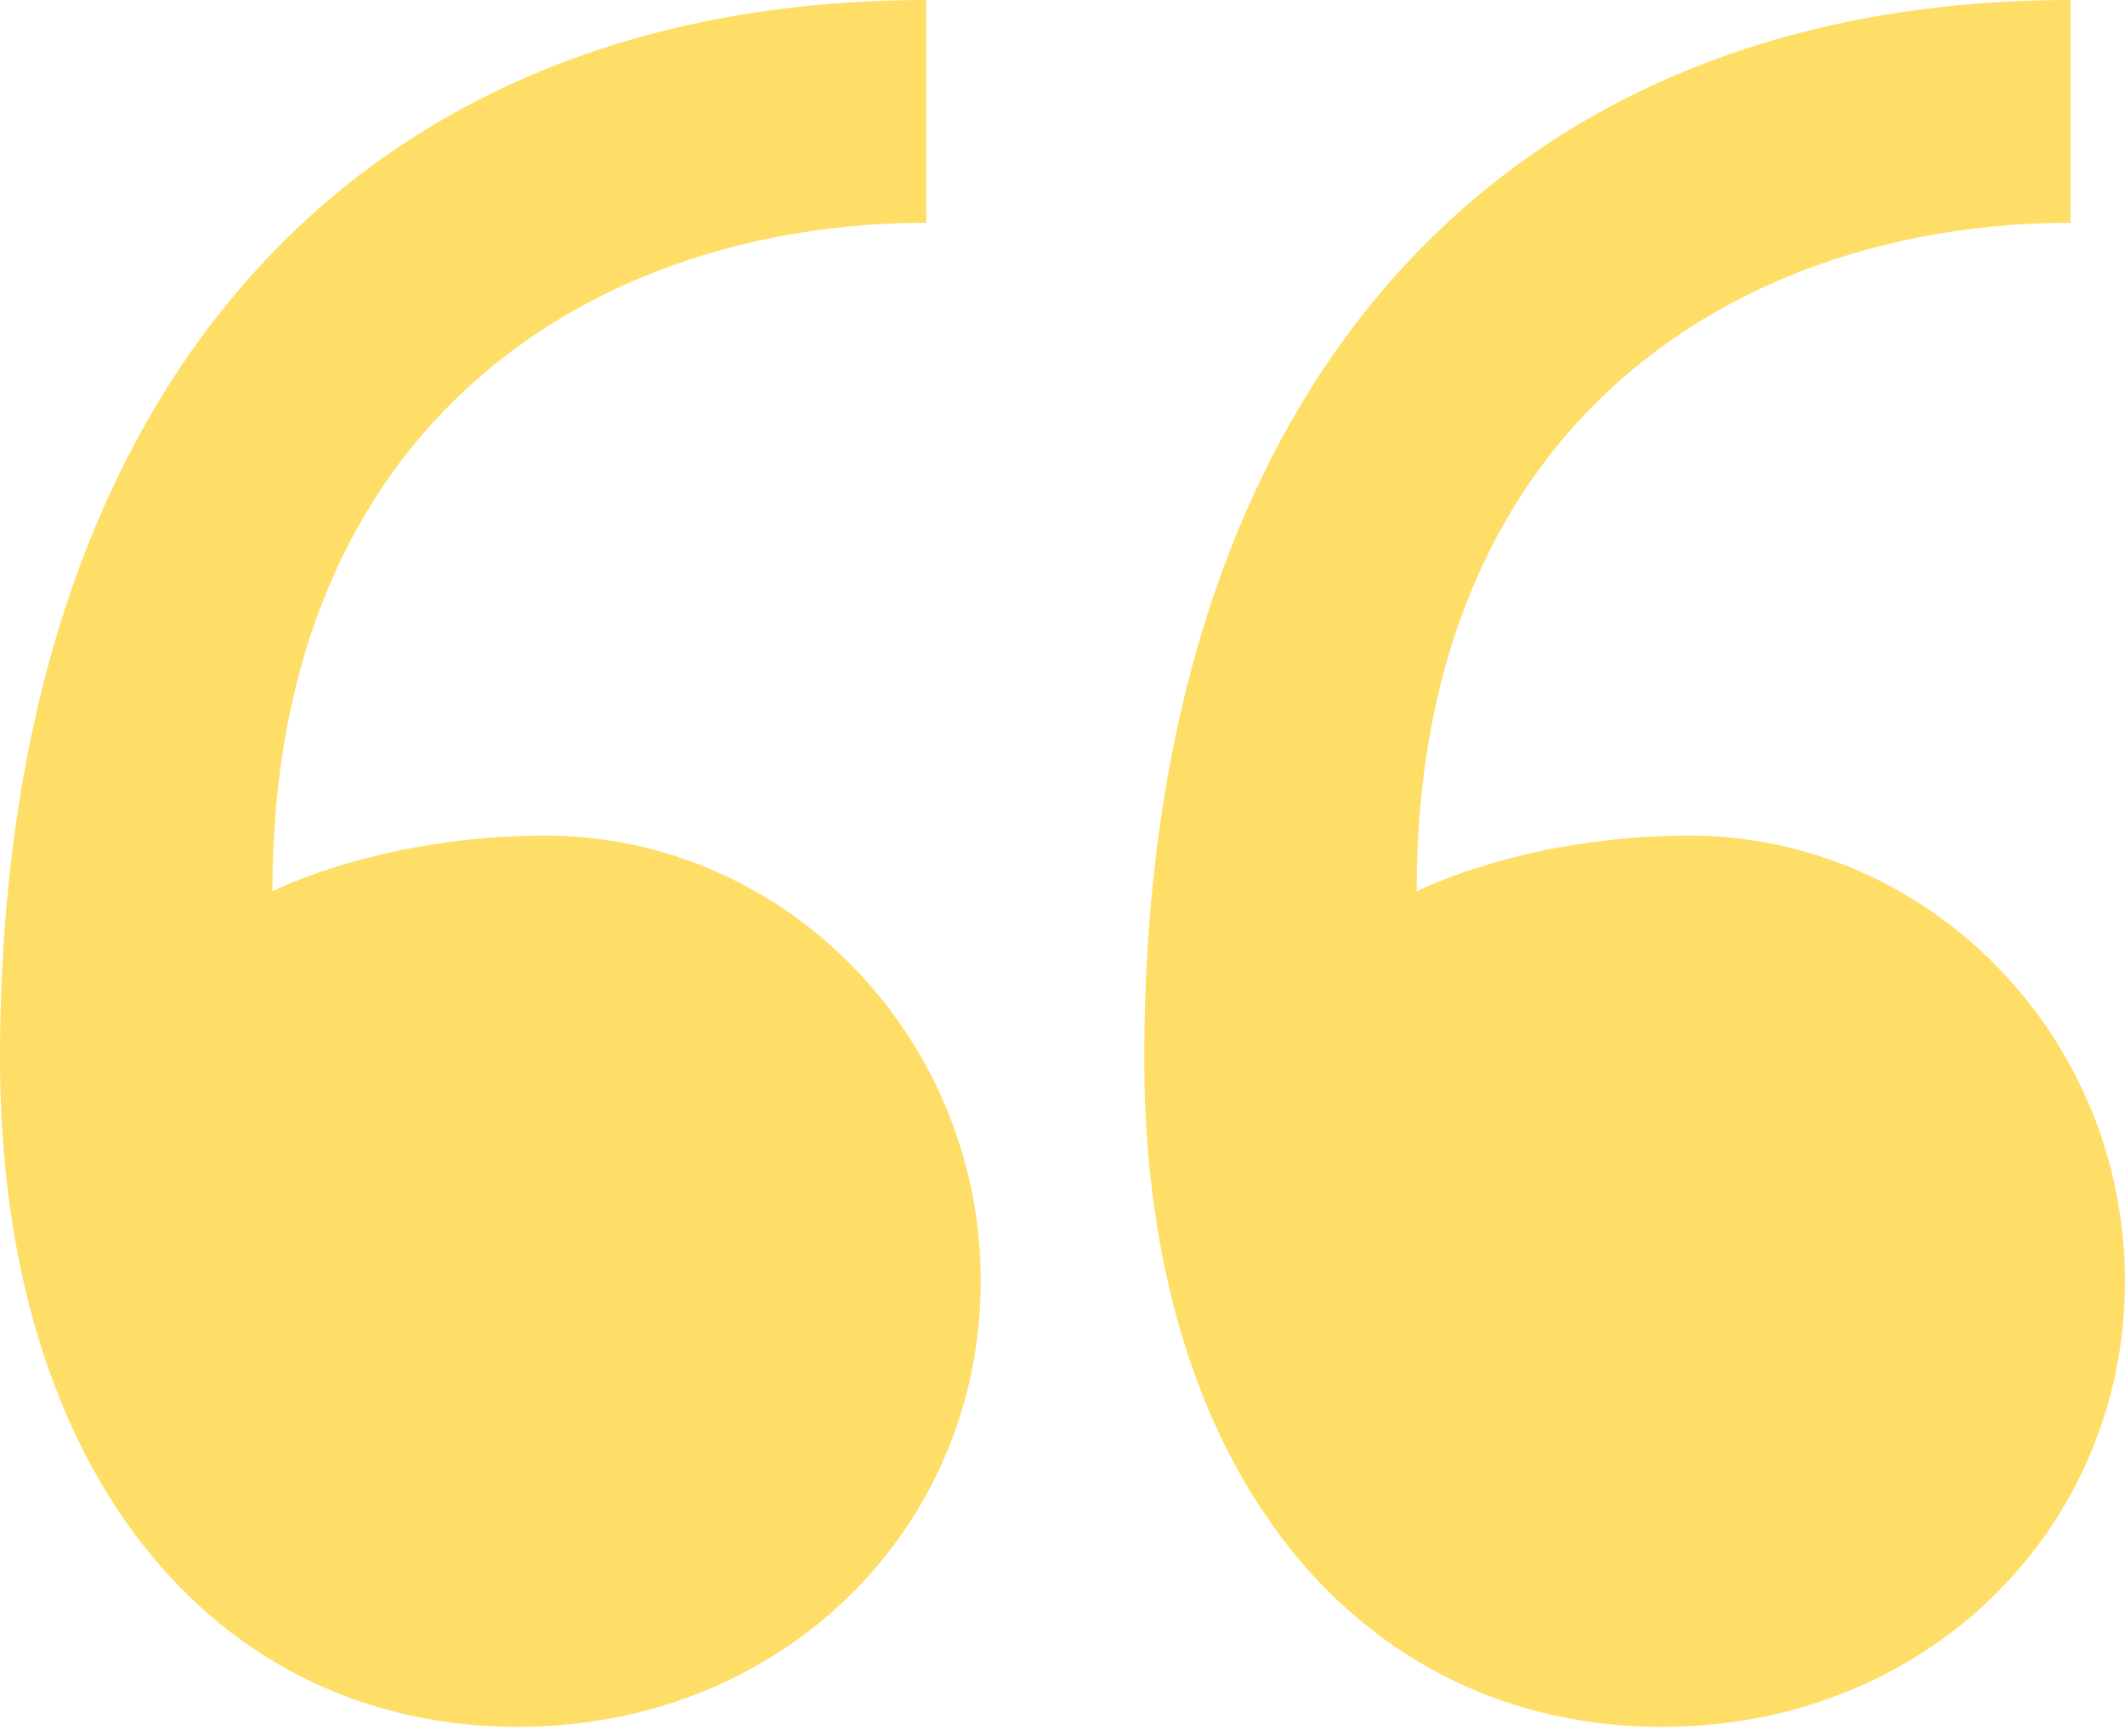 <?xml version="1.0" encoding="UTF-8"?> <svg xmlns="http://www.w3.org/2000/svg" width="60" height="49" viewBox="0 0 60 49" fill="none"><path d="M27.692 36.169C27.692 43.089 22.154 48.75 14.615 48.75C6.154 48.75 0 41.673 0 29.879C0 11.008 10 0 26.154 0V6.29C16.923 6.29 7.692 11.794 7.692 25.161C7.692 25.161 10.769 23.589 15.385 23.589C22.154 23.589 27.692 29.25 27.692 36.169ZM60 36.169C60 43.089 54.462 48.75 46.923 48.75C38.462 48.75 32.308 41.673 32.308 29.879C32.308 11.008 42.308 0 58.462 0V6.29C49.231 6.29 40 11.794 40 25.161C40 25.161 43.077 23.589 47.692 23.589C54.462 23.589 60 29.25 60 36.169Z" fill="#FFDE67"></path></svg> 